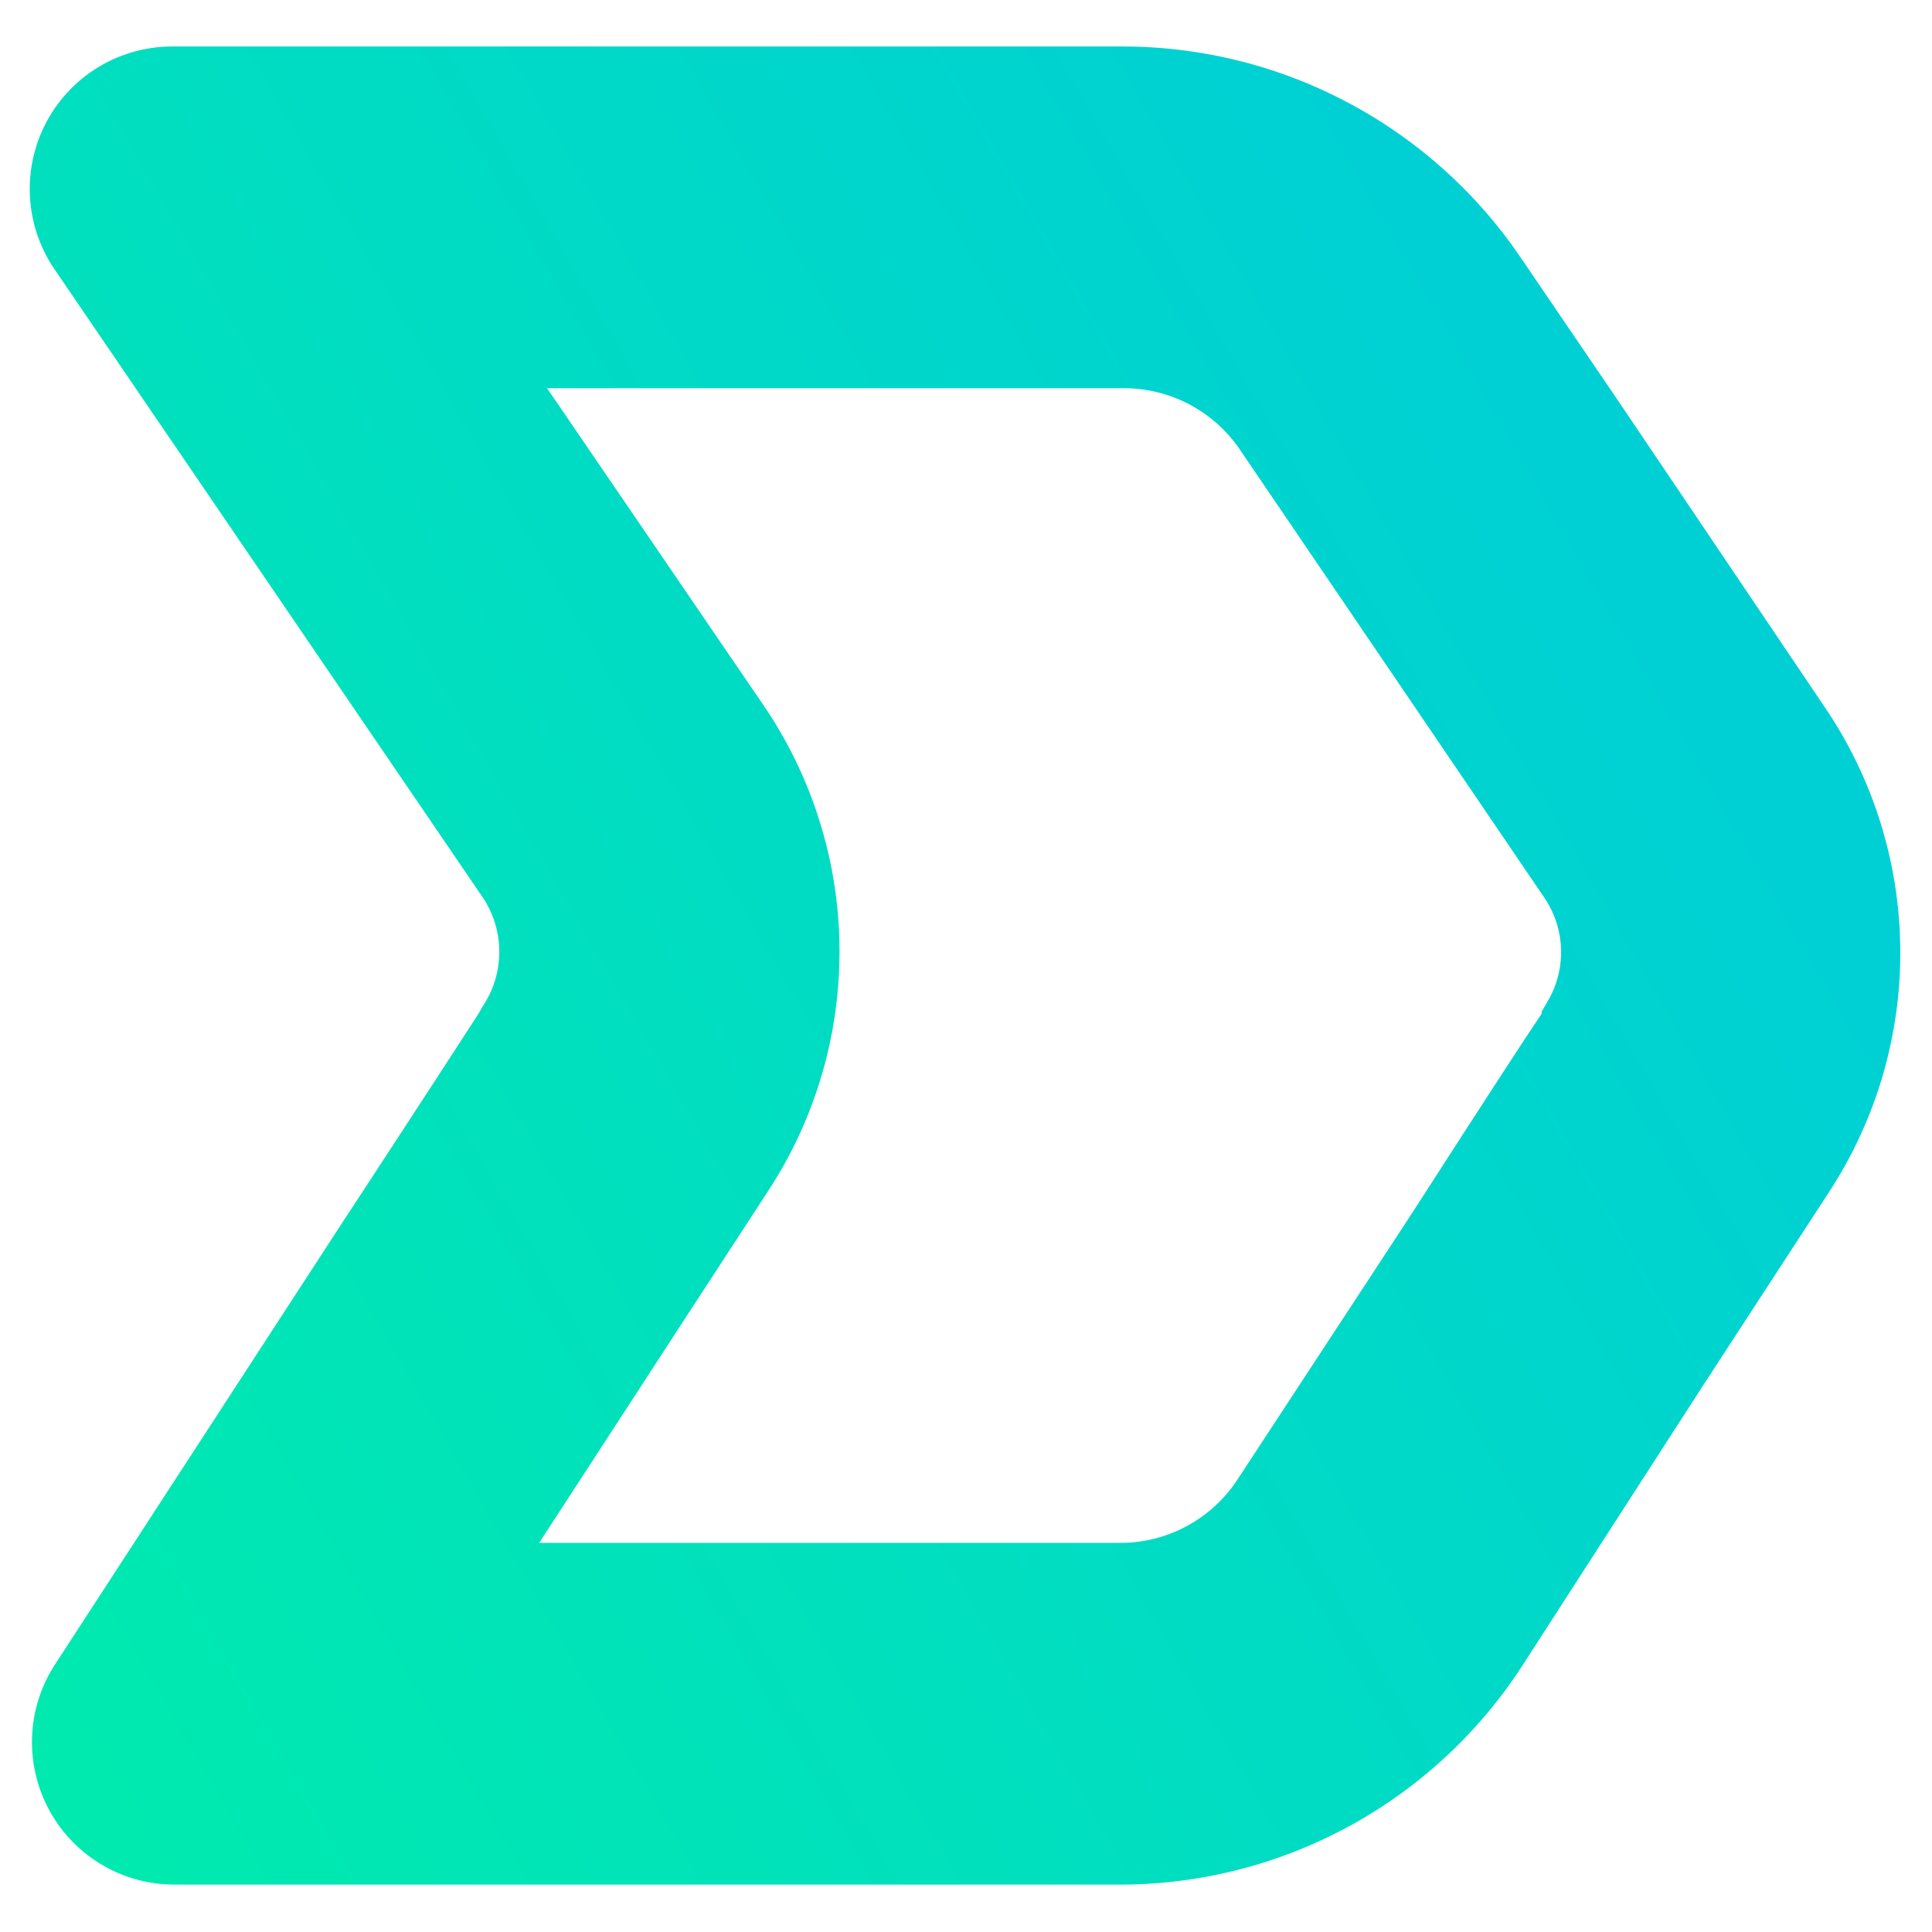 <svg xmlns="http://www.w3.org/2000/svg" viewBox="0 0 64 64">
    <defs>
        <linearGradient id="linear-gradient" x1="-5.16" y1="48.2" x2="54.85" y2="13.56" gradientUnits="userSpaceOnUse">
            <stop offset="0.02" stop-color="#00eaaf"/>
            <stop offset="0.95" stop-color="#00d0d4"/>
        </linearGradient>
    </defs>
    <path d="M15.85,33.58c-1.34,2.08-4.79,7.35-4.79,7.35L1.82,55.14a4.72,4.72,0,0,0,3.95,7.29H37.08a15.88,15.88,0,0,0,13.34-7.24l6-9.3,4.18-6.42a14.48,14.48,0,0,0-.17-16.07L53.62,13.3h0L50.38,8.54a15.94,15.94,0,0,0-13.17-7H5.73A4.72,4.72,0,0,0,1.82,8.94L16,29.74a3.24,3.24,0,0,1,0,3.58l-.15.26m35.43-.43,0,.06,0-.06-.21.36h0a.25.25,0,0,0,0,.07c-1,1.49-3,4.6-4.07,6.26h0l-.71,1.09h0l.53-.81-.53.81L41,49a4.64,4.64,0,0,1-3.89,2.11H17.86l4.72-7.26,2.88-4.42a14.48,14.48,0,0,0-.17-16.07L18.45,13.34h0l-.33-.48H37.21a4.64,4.64,0,0,1,3.84,2L51.16,29.74a3.21,3.21,0,0,1,.12,3.41"
          fill="url(#linear-gradient)"/>
</svg>